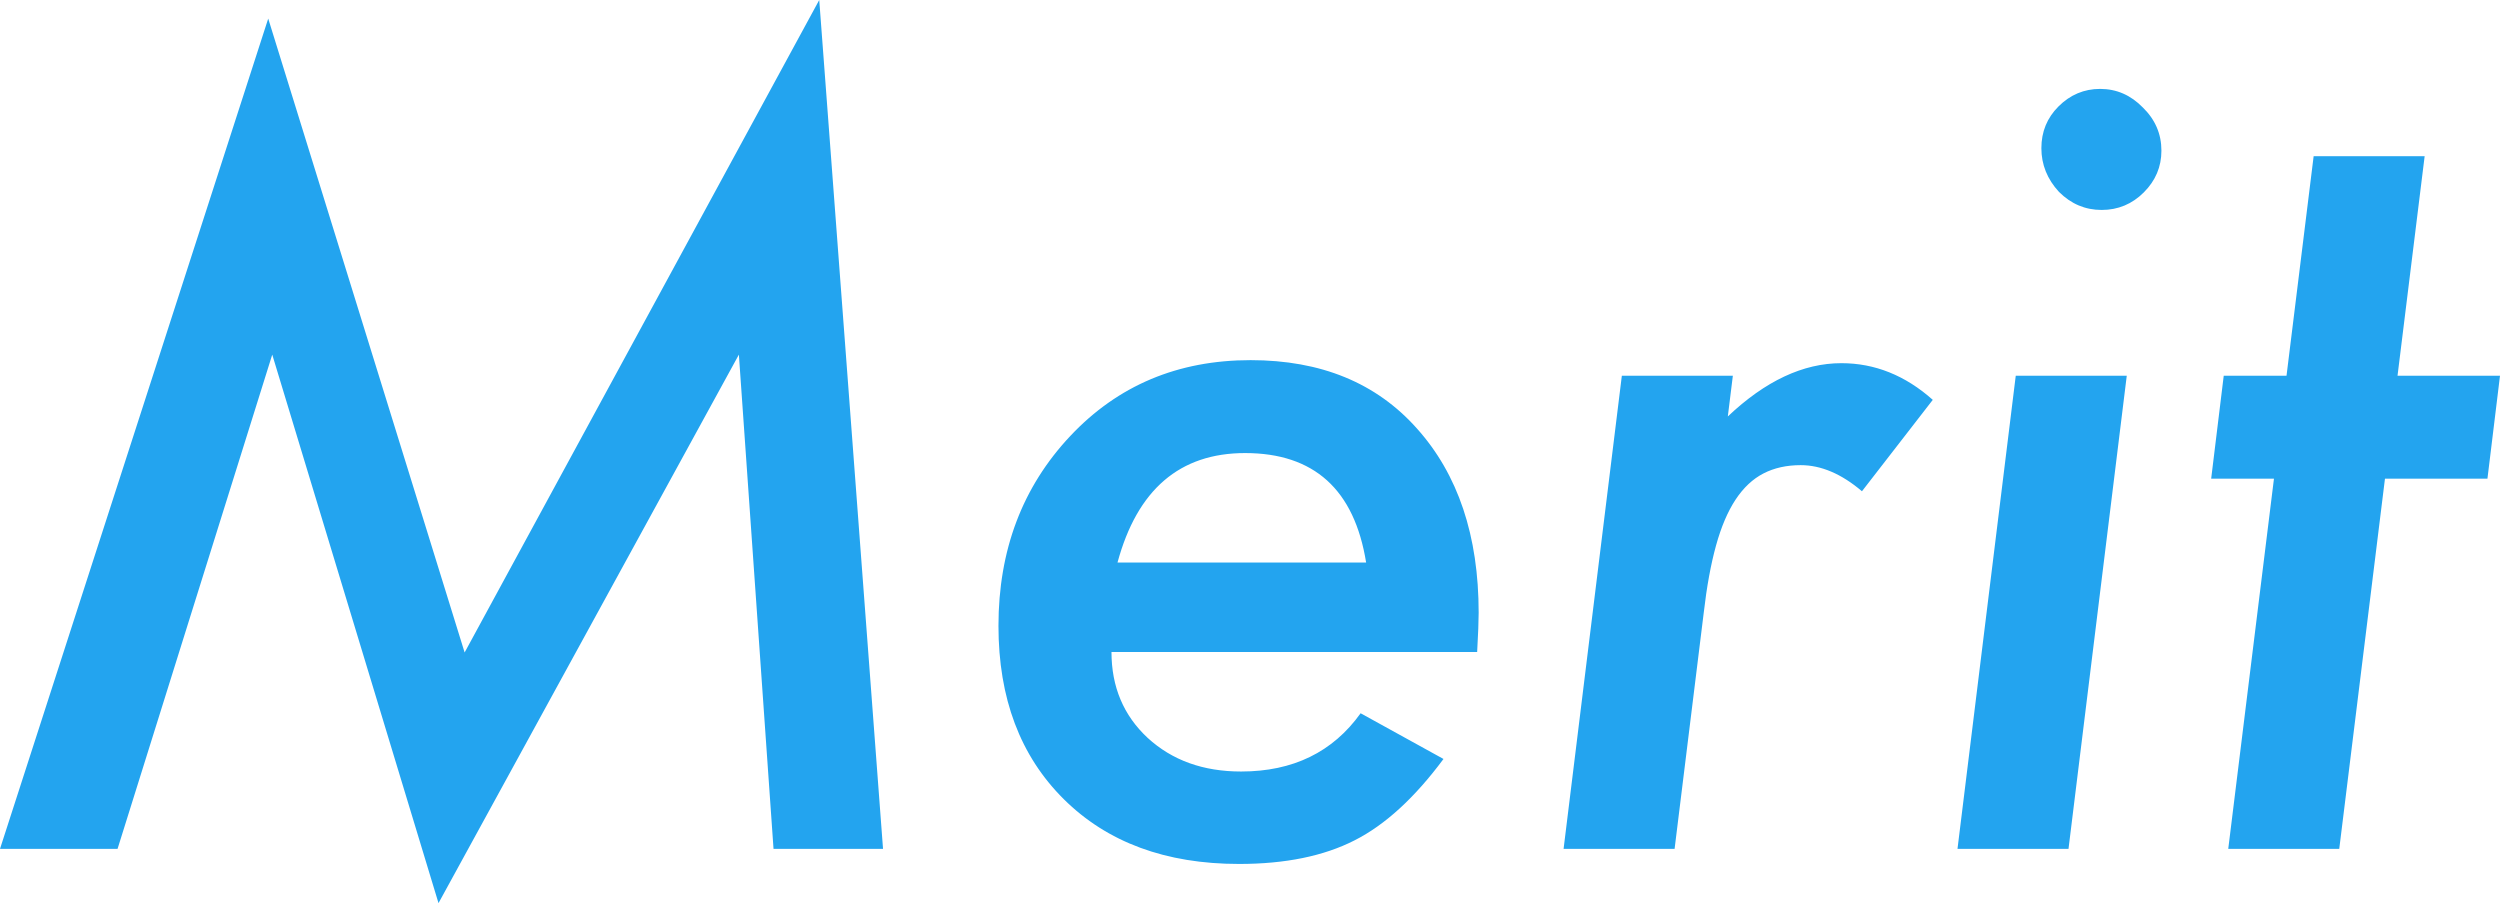 <?xml version="1.0" encoding="UTF-8"?>
<svg id="_レイヤー_1" data-name="レイヤー 1" xmlns="http://www.w3.org/2000/svg" width="194.421" height="70.234" version="1.1" viewBox="0 0 194.421 70.234">
  <path d="M36.133,50.742L20.859,1.445,0,66.016h9.141l12.031-38.438,12.93,42.656,23.359-42.656,2.695,38.438h8.516L63.711,0l-27.578,50.742ZM97.258,28.008c-5.651,0-10.326,1.967-14.023,5.898-3.724,3.959-5.586,8.881-5.586,14.766,0,5.625,1.693,10.117,5.078,13.477,3.385,3.359,7.93,5.039,13.633,5.039,3.594,0,6.588-.612,8.984-1.836,2.369-1.198,4.674-3.307,6.914-6.328l-6.445-3.555c-2.162,3.021-5.261,4.531-9.297,4.531-2.943,0-5.365-.872-7.266-2.617-1.875-1.744-2.812-3.971-2.812-6.68h28.438c.078-1.406.117-2.422.117-3.047,0-5.989-1.602-10.768-4.805-14.336-3.151-3.541-7.461-5.312-12.93-5.312ZM86.906,43.75c1.536-5.677,4.844-8.516,9.922-8.516,5.364,0,8.502,2.839,9.414,8.516h-19.336ZM134.37,32.383l.391-3.164h-8.633l-4.531,36.797h8.633l2.266-18.359c.234-2.031.553-3.776.957-5.234.403-1.458.911-2.649,1.523-3.574.612-.924,1.334-1.602,2.168-2.031.833-.43,1.797-.644,2.891-.644,1.588,0,3.177.677,4.766,2.031l5.508-7.109c-2.136-1.901-4.506-2.852-7.109-2.852-2.969,0-5.912,1.381-8.828,4.141ZM163.325,6.914c-1.25,0-2.331.456-3.242,1.367-.886.886-1.328,1.967-1.328,3.242s.455,2.409,1.367,3.398c.938.938,2.044,1.406,3.32,1.406s2.369-.455,3.281-1.367c.911-.911,1.367-1.992,1.367-3.242,0-1.302-.482-2.422-1.445-3.359-.938-.963-2.045-1.445-3.32-1.445ZM152.231,66.016h8.633l4.531-36.797h-8.633l-4.531,36.797ZM186.452,29.219l2.109-17.07h-8.633l-2.109,17.07h-4.883l-.977,8.008h4.883l-3.555,28.789h8.633l3.555-28.789h7.969l.977-8.008h-7.969Z" fill="#23a4ef" stroke-width="0"/>
</svg>